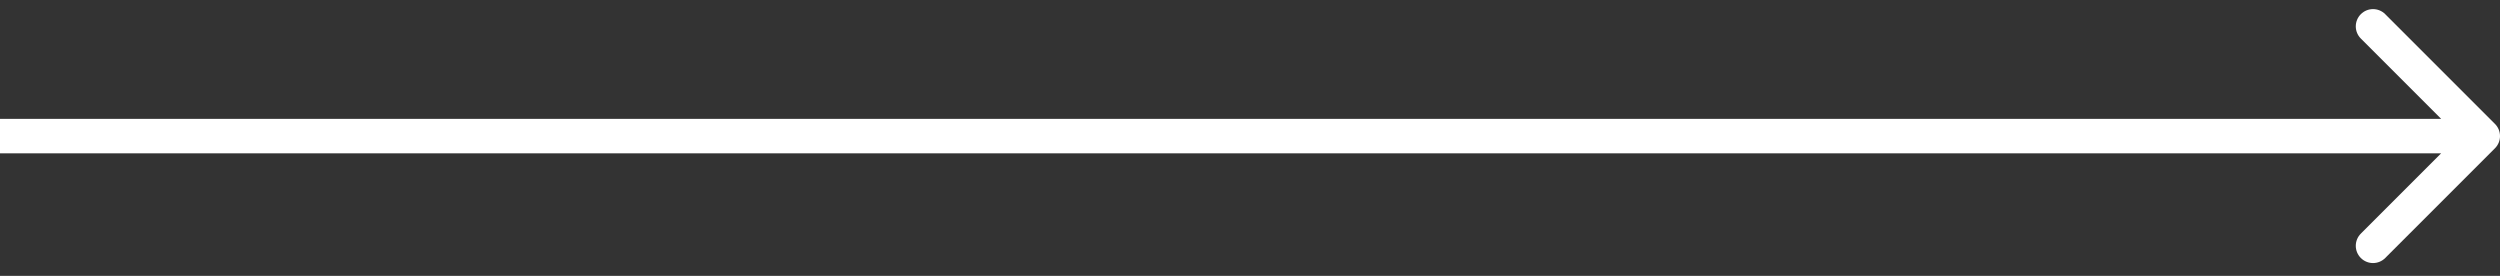 <svg width="145" height="16" viewBox="0 0 145 16" fill="none" xmlns="http://www.w3.org/2000/svg">
<rect x="0" y="0" width="145" height="16" fill="#333333" stroke="none"/>
<path d="M144.707 8.6C145.098 8.21 145.098 7.576 144.707 7.186L138.343 0.822C137.953 0.431 137.319 0.431 136.929 0.822C136.538 1.213 136.538 1.846 136.929 2.236L142.586 7.893L136.929 13.55C136.538 13.94 136.538 14.574 136.929 14.964C137.319 15.355 137.953 15.355 138.343 14.964L144.707 8.6ZM0 7.893L8.74228e-08 8.893L144 8.893L144 7.893L144 6.893L-8.74228e-08 6.893L0 7.893Z" fill="white"/>
</svg>

